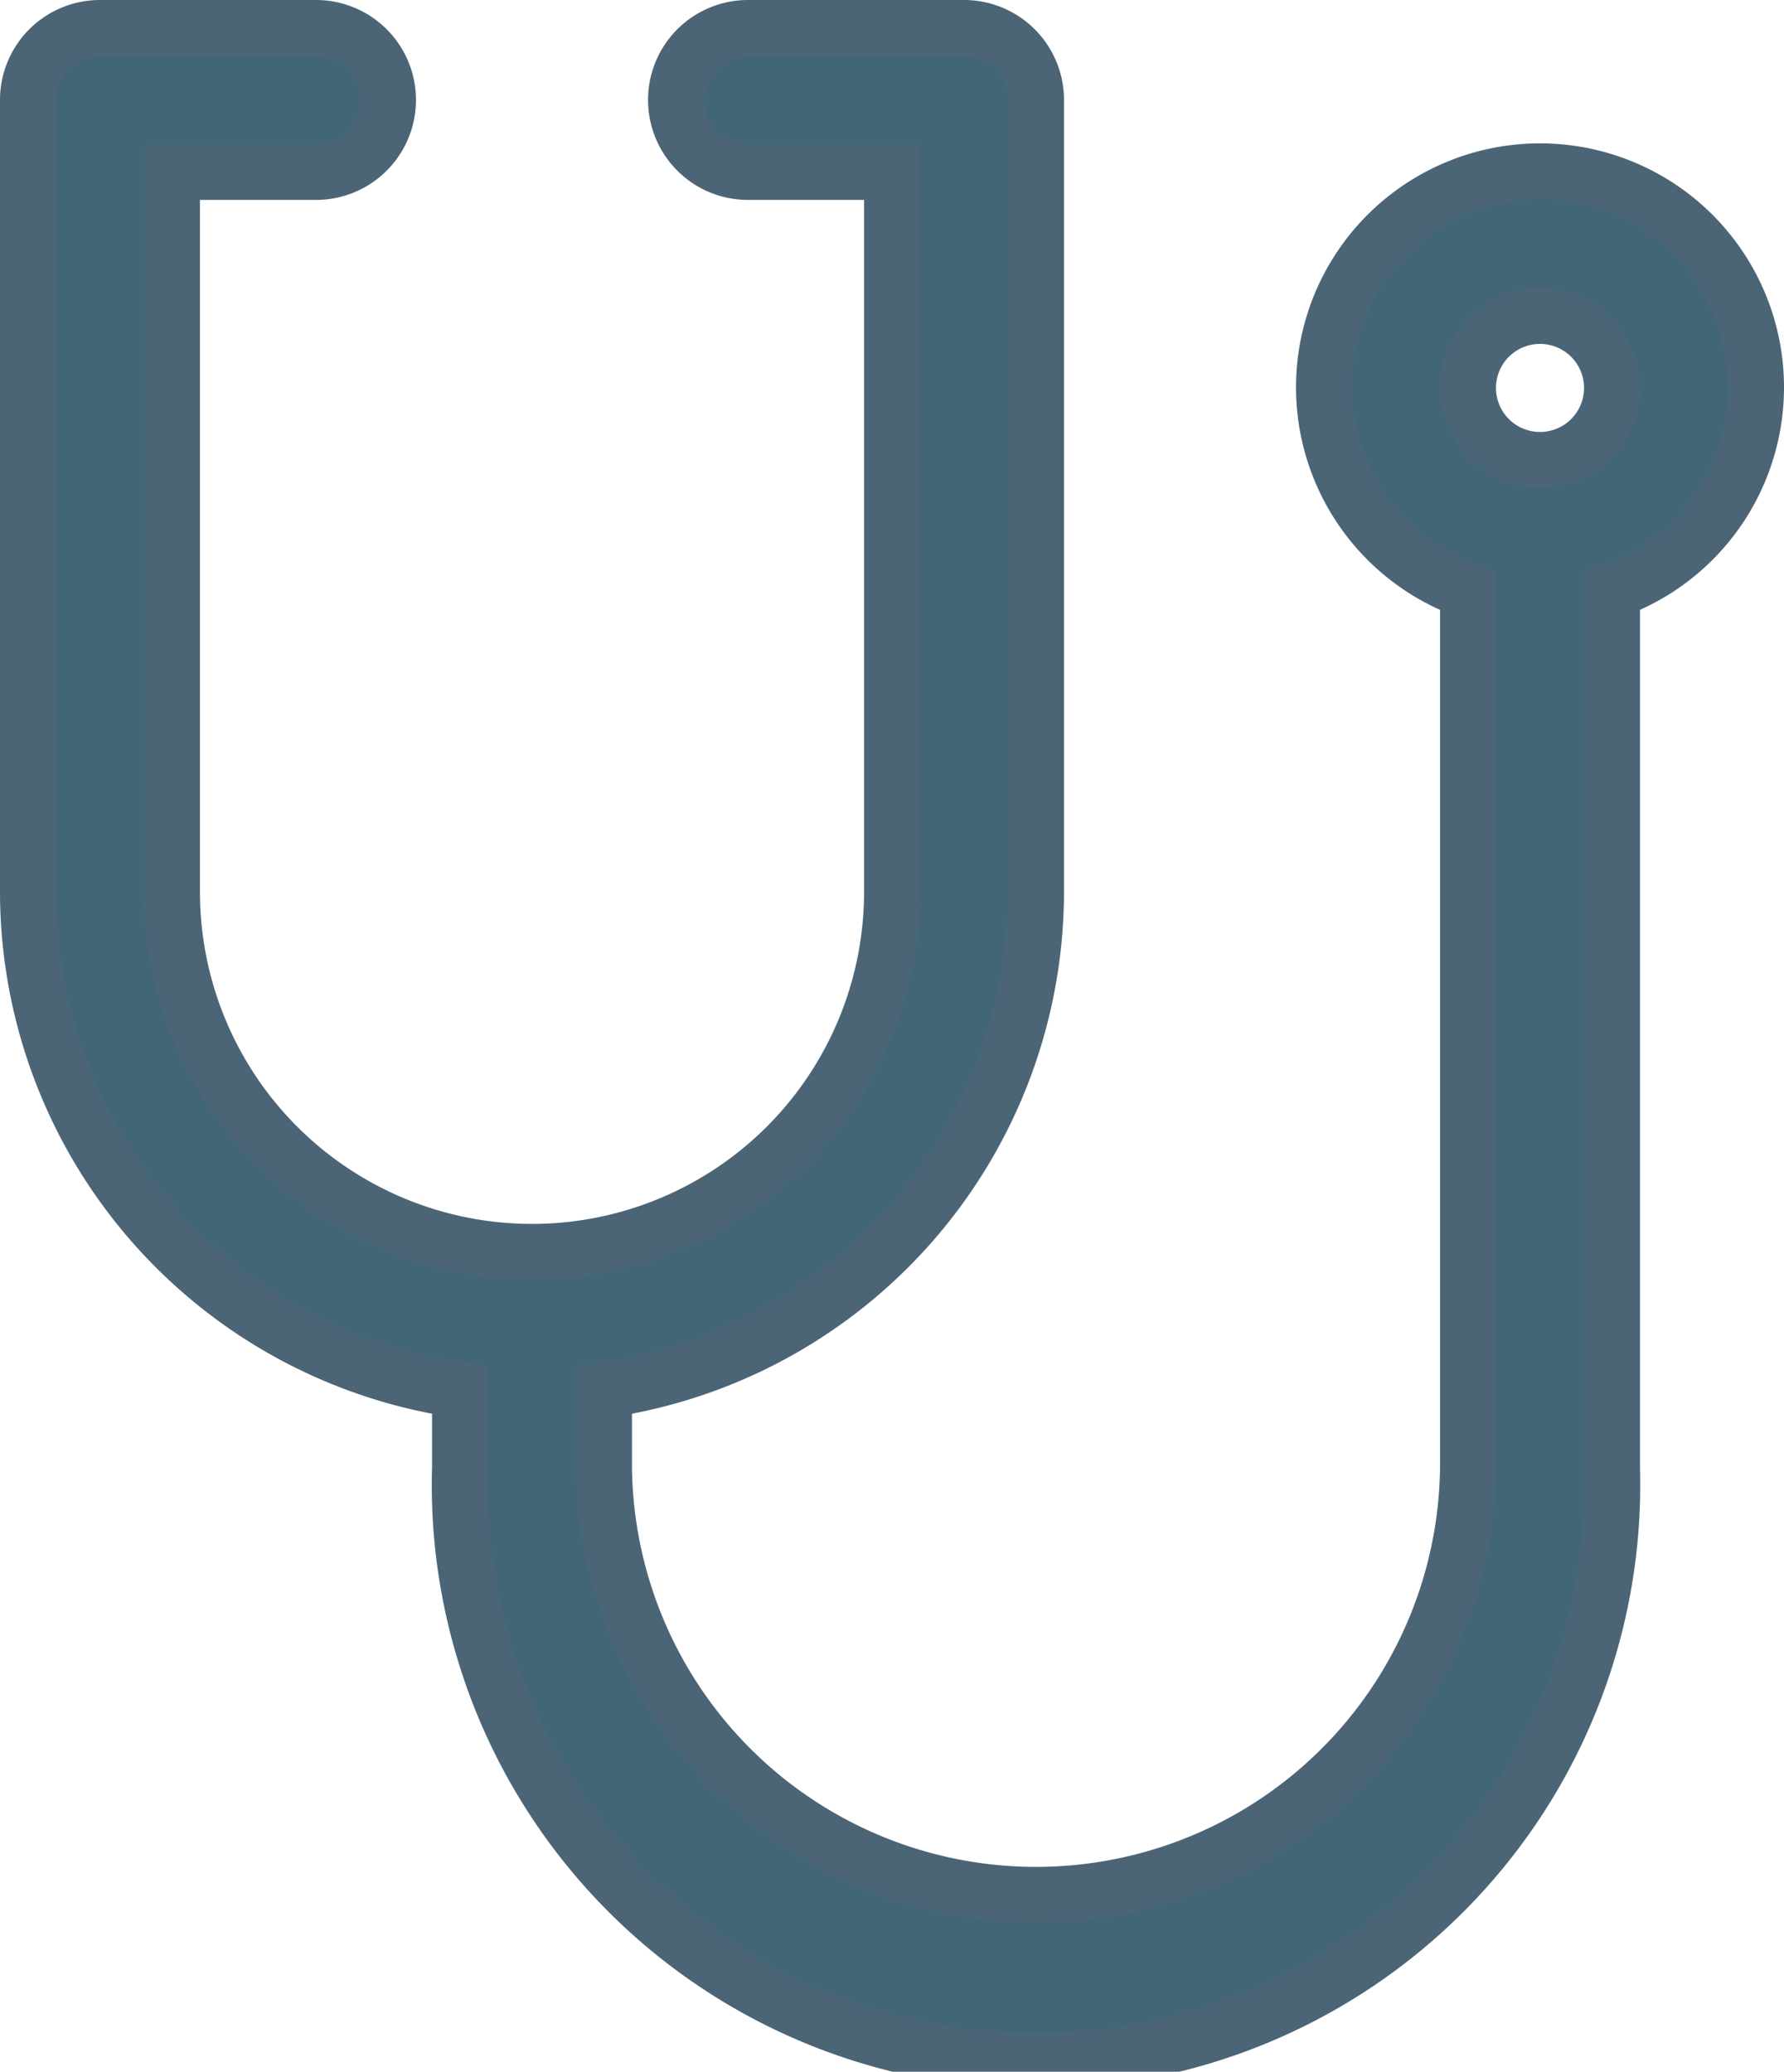 <svg xmlns="http://www.w3.org/2000/svg" width="31.887" height="37.035" viewBox="0 0 31.887 37.035">
  <path id="Path_3814" data-name="Path 3814" d="M34.887,8.435a3.861,3.861,0,1,0-5.148,3.629V27.739a7.722,7.722,0,0,1-15.443,0v-1.39a9.009,9.009,0,0,0,7.722-8.906V3.287A1.287,1.287,0,0,0,20.73,2H16.87a1.287,1.287,0,0,0,0,2.574h2.574v12.87a6.435,6.435,0,0,1-12.87,0V4.574H9.148A1.287,1.287,0,0,0,9.148,2H5.287A1.287,1.287,0,0,0,4,3.287V17.443a9.009,9.009,0,0,0,7.722,8.906v1.39a10.3,10.3,0,1,0,20.591,0V12.064a3.861,3.861,0,0,0,2.574-3.629ZM31.026,9.722a1.287,1.287,0,1,1,1.287-1.287A1.287,1.287,0,0,1,31.026,9.722Z" transform="translate(-3.5 -1.5)" fill="#426678" stroke="#4b6576" stroke-width="1"/>
</svg>
